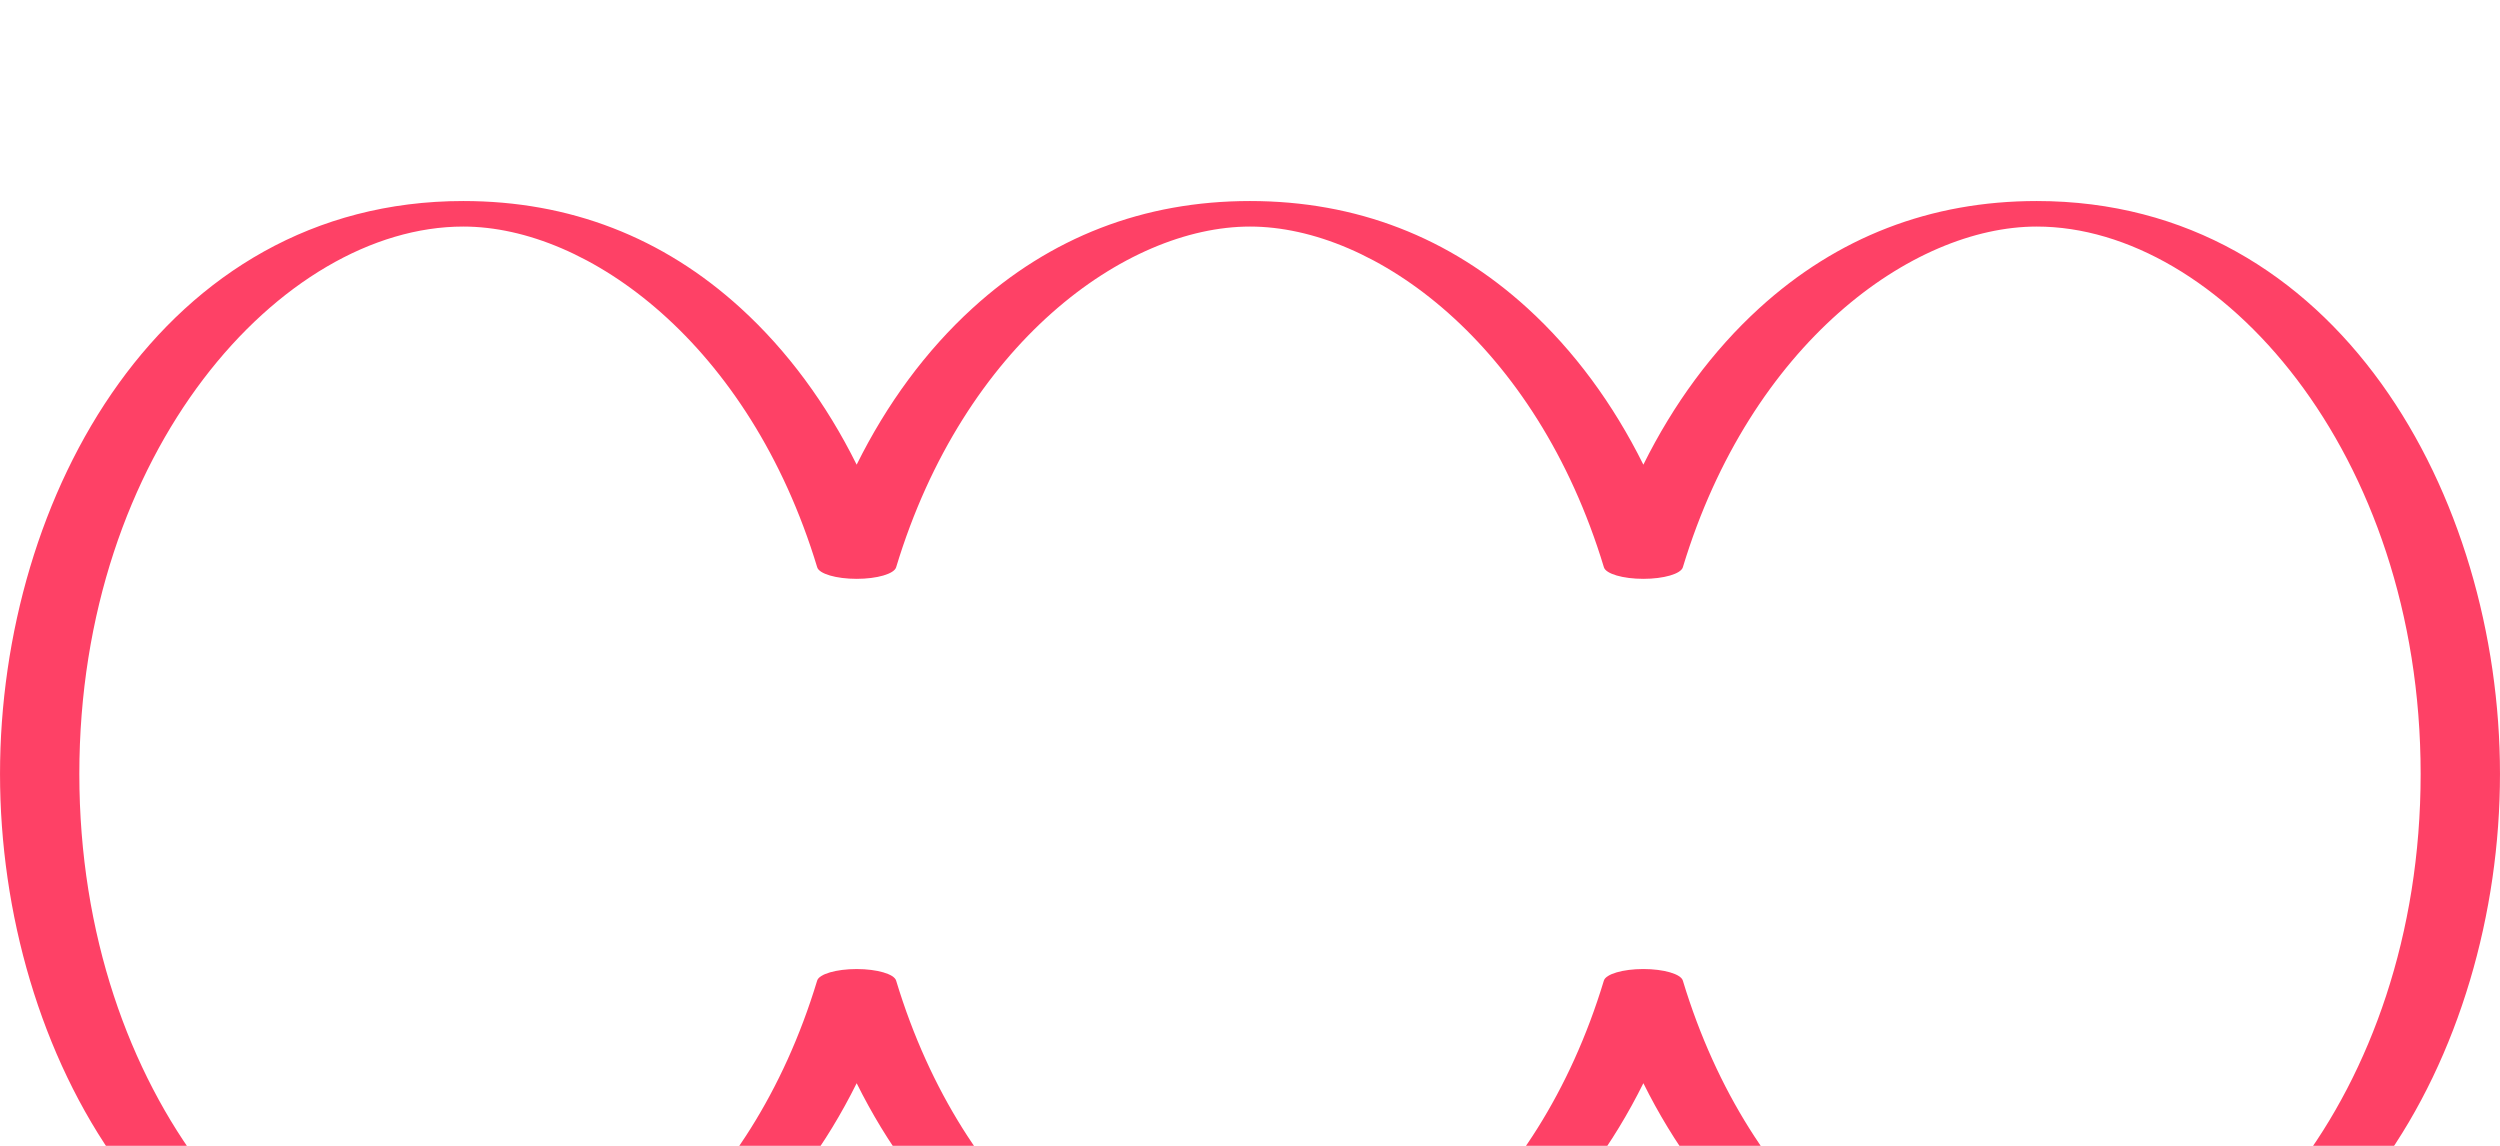 <svg width="168" height="77" viewBox="0 0 168 77" fill="none" xmlns="http://www.w3.org/2000/svg">
<g clip-path="url(#clip0_18013_40109)">
<path d="M136.869 90.509C129.733 90.509 123.458 88.084 118.216 83.301C115.103 80.458 112.472 76.894 110.435 72.791C108.4 76.894 105.767 80.458 102.654 83.301C97.412 88.084 91.135 90.509 84.001 90.509C76.866 90.509 70.59 88.084 65.349 83.301C62.234 80.459 59.605 76.894 57.568 72.792C55.533 76.894 52.9 80.459 49.787 83.301C44.545 88.084 38.269 90.509 31.134 90.509C10.912 90.509 0.001 70.672 0.001 52.009C0.001 33.345 10.912 13.509 31.133 13.509C38.269 13.509 44.544 15.934 49.786 20.717C52.899 23.558 55.531 27.123 57.567 31.226C59.602 27.123 62.233 23.558 65.348 20.717C70.588 15.934 76.865 13.509 83.999 13.509C91.134 13.509 97.41 15.934 102.653 20.717C105.766 23.559 108.397 27.124 110.434 31.226C112.469 27.123 115.101 23.559 118.215 20.717C123.457 15.934 129.733 13.509 136.868 13.509C157.088 13.509 167.999 33.345 167.999 52.009C167.999 70.673 157.088 90.509 136.868 90.509L136.869 90.509ZM110.434 65.119C111.805 65.119 112.954 65.454 113.086 65.894C117.635 80.927 128.494 88.792 136.868 88.792C149.071 88.792 162.667 73.686 162.667 52.009C162.667 30.331 149.073 15.225 136.869 15.225C128.495 15.225 117.636 23.09 113.087 38.123C112.954 38.563 111.806 38.898 110.435 38.898C109.063 38.898 107.915 38.563 107.783 38.123C103.234 23.09 92.375 15.225 84.001 15.225C75.627 15.225 64.767 23.09 60.22 38.123C60.087 38.563 58.94 38.898 57.568 38.898C56.197 38.898 55.048 38.563 54.916 38.123C50.365 23.09 39.508 15.225 31.133 15.225C18.929 15.225 5.331 30.332 5.331 52.009C5.331 73.686 18.929 88.793 31.133 88.793C39.507 88.793 50.365 80.927 54.914 65.894C55.048 65.455 56.195 65.12 57.567 65.12C58.938 65.12 60.087 65.455 60.219 65.895C64.767 80.927 75.624 88.793 83.999 88.793C92.375 88.793 103.232 80.927 107.781 65.894C107.915 65.455 109.062 65.119 110.434 65.119Z" fill="#FE4166"/>
</g>
<defs>
<clipPath id="clip0_18013_40109">
<rect width="168" height="77" fill="white"/>
</clipPath>
</defs>
</svg>
